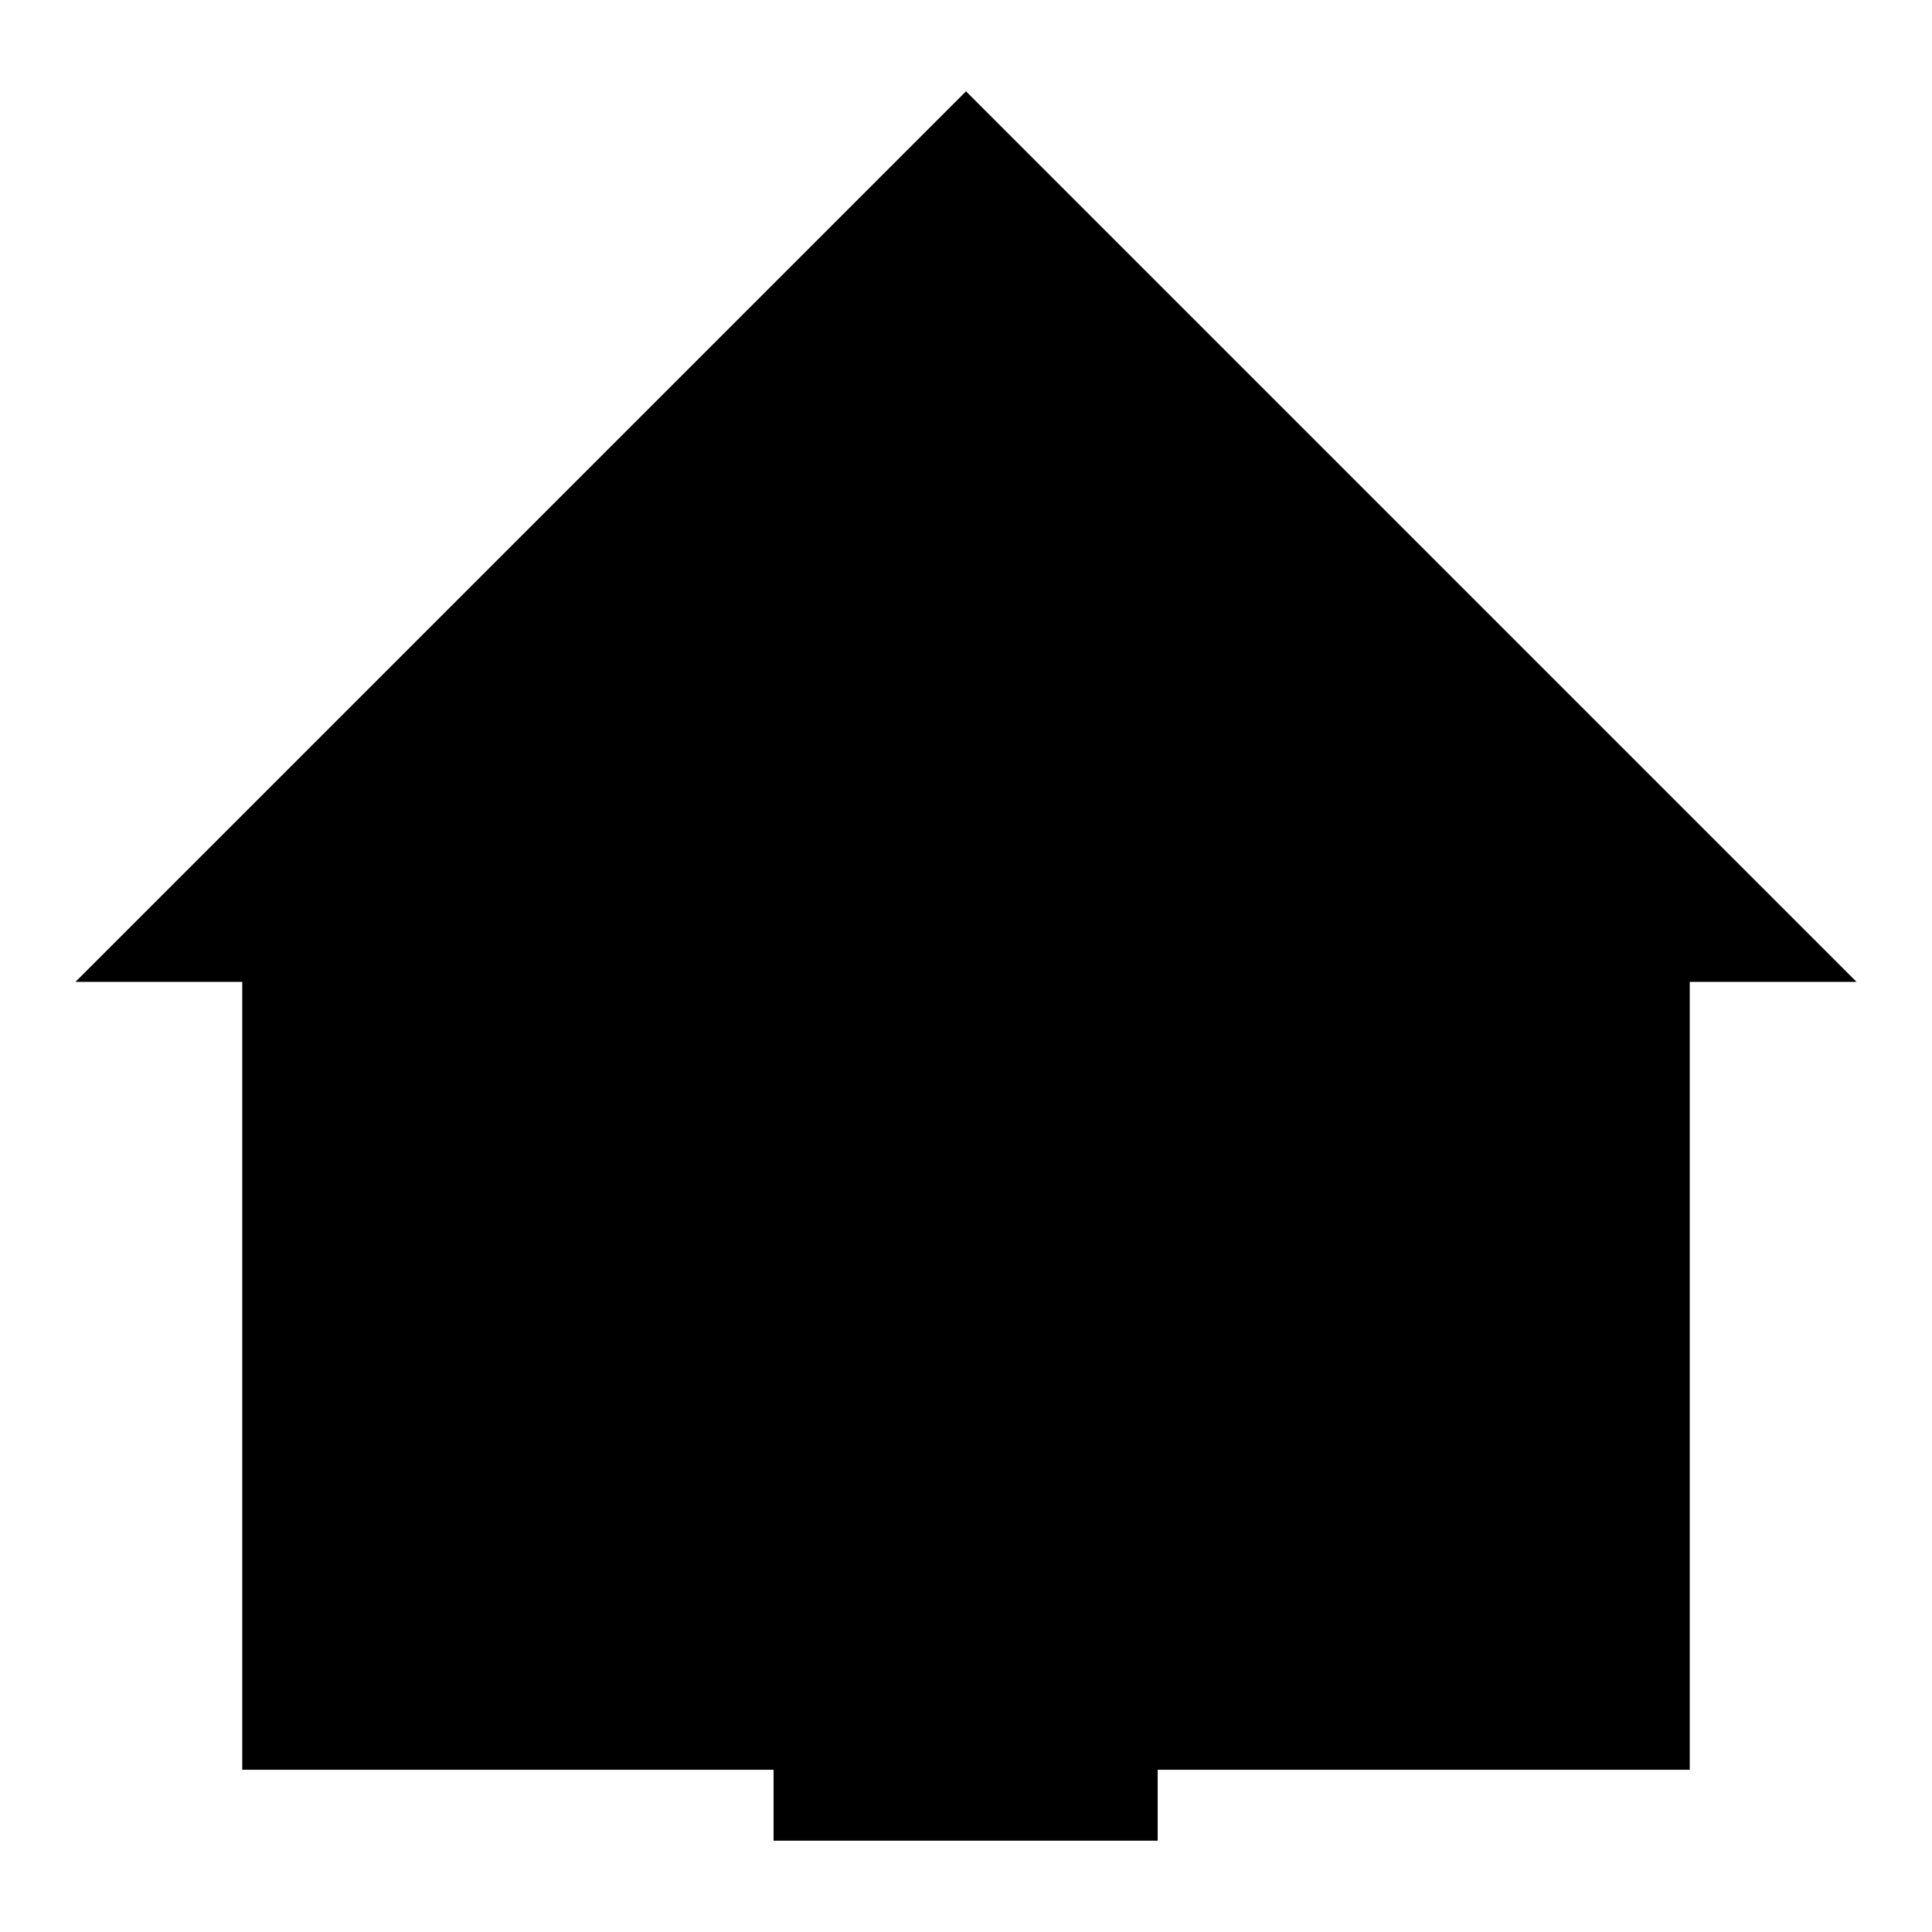 <?xml version="1.0" encoding="utf-8"?>
<!-- Svg Vector Icons : http://www.onlinewebfonts.com/icon -->
<!DOCTYPE svg PUBLIC "-//W3C//DTD SVG 1.1//EN" "http://www.w3.org/Graphics/SVG/1.1/DTD/svg11.dtd">
<svg version="1.1" xmlns="http://www.w3.org/2000/svg" xmlns:xlink="http://www.w3.org/1999/xlink" x="0px" y="0px" viewBox="0 0 256 256" enable-background="new 0 0 256 256" xml:space="preserve">
<g><g><path fill="#000000" d="M75,234.5H32.1V130.1H10l118-118l118,118h-22.1v104.4H181H75z"/><path fill="#000000" d="M102.5,156.3h50.9v87.6h-50.9V156.3z"/></g></g>
</svg>
